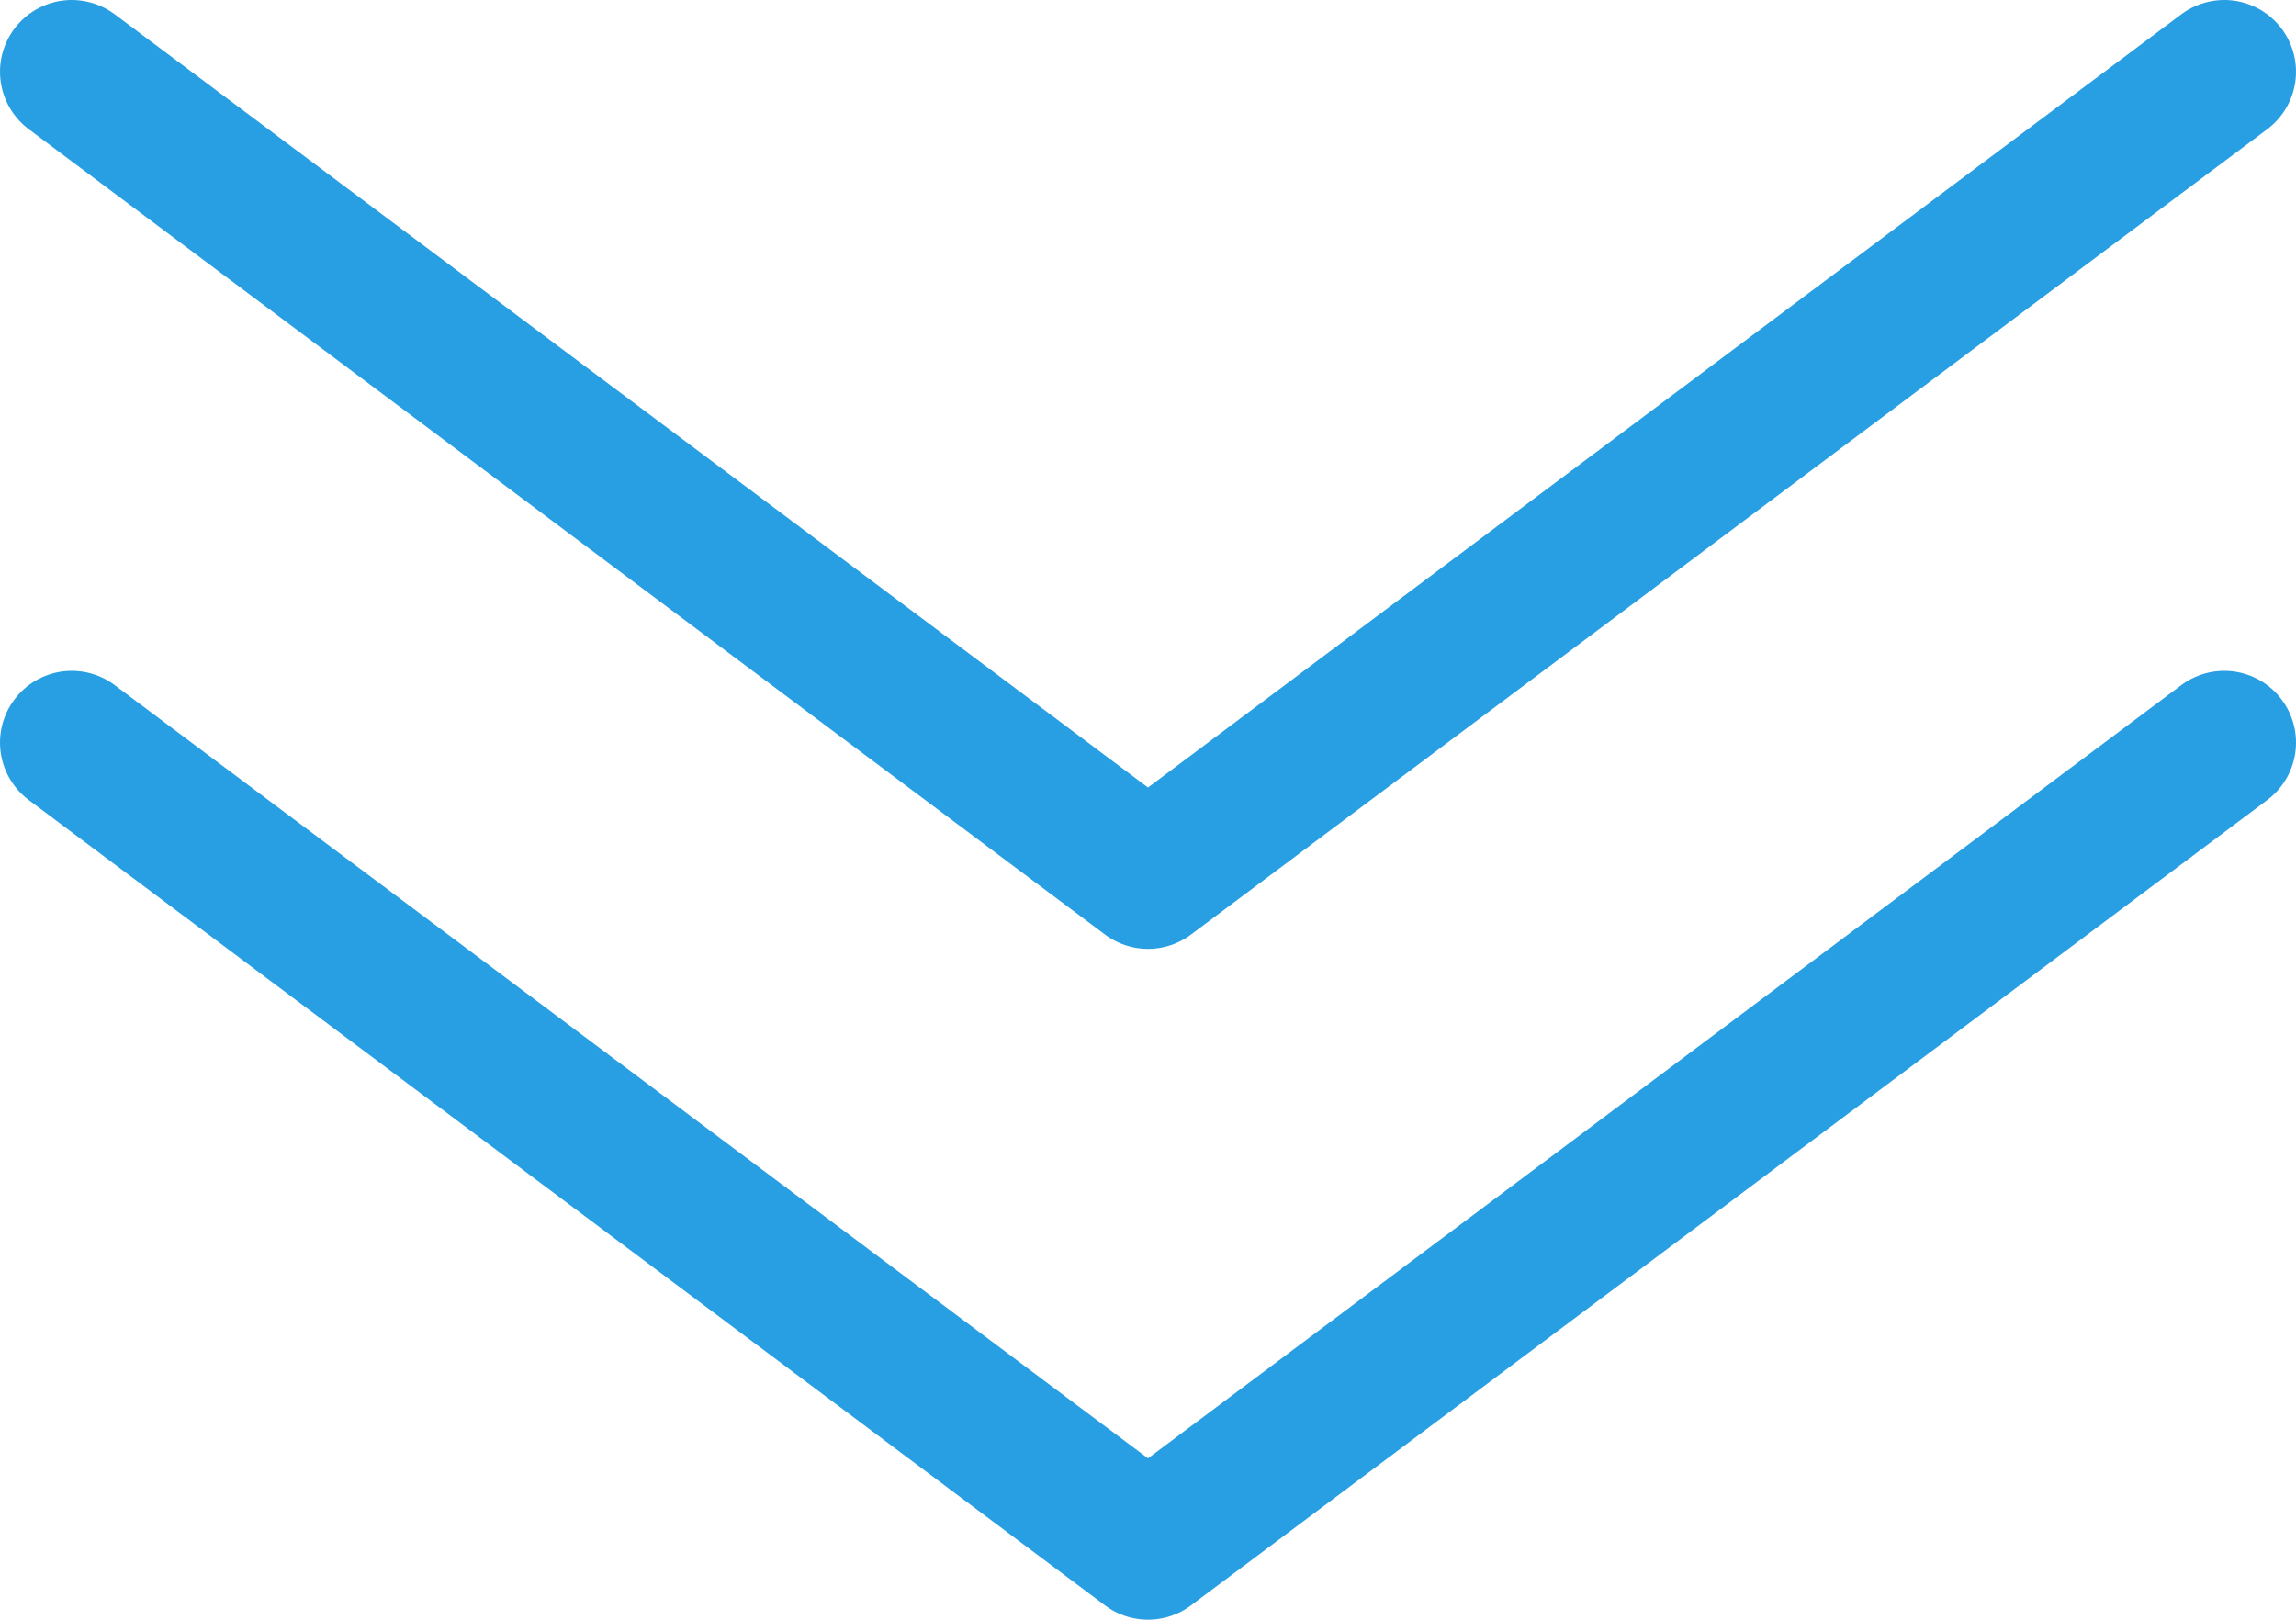 <svg xmlns="http://www.w3.org/2000/svg" width="25.6" height="18.06" viewBox="0 0 25.6 18.06">
  <g>
    <polyline points="0.8 0.8 12.8 9.78 24.8 0.8" fill="none" stroke="#289fe3" stroke-linecap="round" stroke-linejoin="round" stroke-width="1.6"/>
    <polyline points="0.8 8.28 12.8 17.26 24.8 8.28" fill="none" stroke="#289fe3" stroke-linecap="round" stroke-linejoin="round" stroke-width="1.6"/>
  </g>
</svg>
